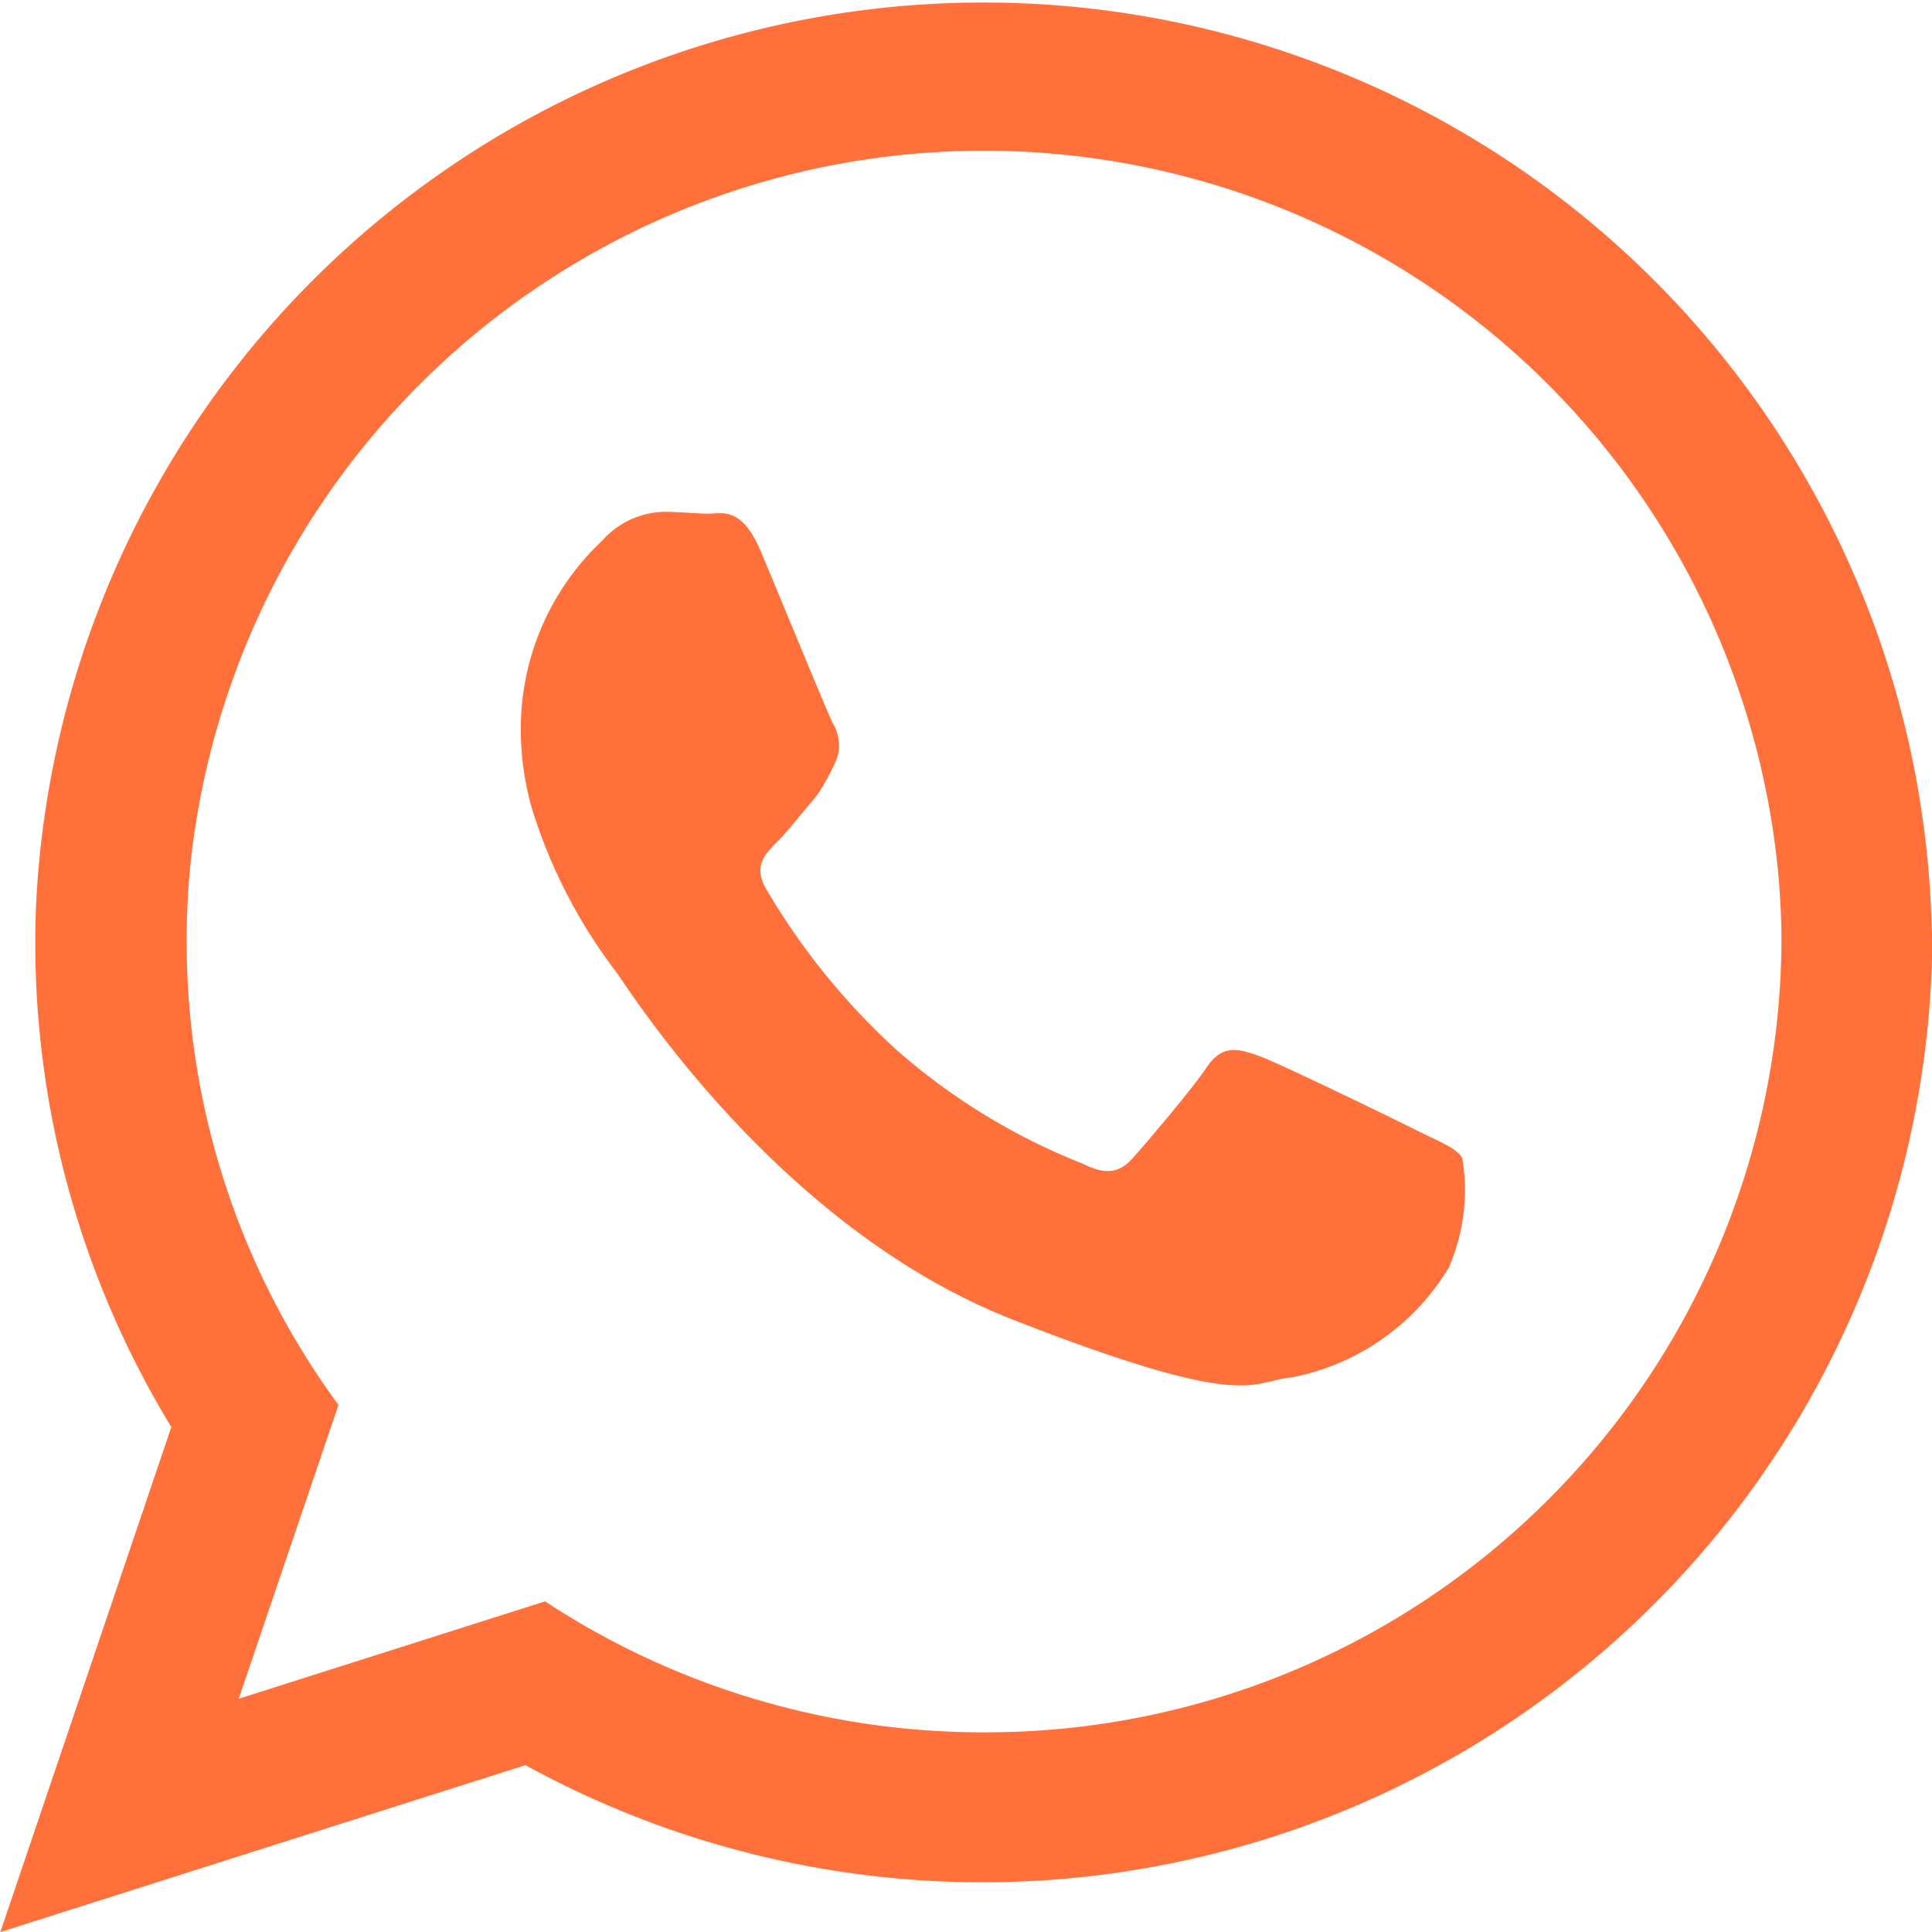 <svg xmlns="http://www.w3.org/2000/svg" width="27.119" height="27.12" viewBox="0 0 27.119 27.12"><defs><style>.a{fill:#ff703b;}</style></defs><g transform="translate(0 0)"><path class="a" d="M129.069,155.493a13.314,13.314,0,0,0-26.6-.247c-.009.194-.015.388-.015.583a13.077,13.077,0,0,0,1.91,6.82l-2.4,7.089,7.371-2.343a13.334,13.334,0,0,0,19.748-11.566C129.078,155.716,129.072,155.6,129.069,155.493Zm-13.3,11.441a11.182,11.182,0,0,1-6.159-1.838l-4.3,1.367,1.4-4.124a10.992,10.992,0,0,1-2.131-6.511c0-.364.018-.723.053-1.077a11.2,11.2,0,0,1,22.295.209c.023.287.038.575.038.867A11.164,11.164,0,0,1,115.765,166.934Z" transform="translate(-101.959 -142.618)"/><path class="a" d="M121.337,157.978c-.326-.163-1.933-.946-2.231-1.053s-.517-.163-.735.161-.842,1.054-1.033,1.269-.38.245-.707.082a8.892,8.892,0,0,1-2.624-1.607,9.708,9.708,0,0,1-1.815-2.242c-.191-.323-.019-.5.142-.66.149-.144.327-.378.49-.567a1.454,1.454,0,0,0,.118-.155,3.493,3.493,0,0,0,.209-.385.592.592,0,0,0-.028-.568c-.081-.162-.735-1.756-1.005-2.4s-.544-.54-.735-.54-.408-.026-.626-.026a1.2,1.2,0,0,0-.87.405,3.619,3.619,0,0,0-1.142,2.7,4.021,4.021,0,0,0,.168,1.1,7.355,7.355,0,0,0,1.165,2.247c.163.214,2.258,3.592,5.574,4.888s3.318.865,3.917.81a3.3,3.3,0,0,0,2.2-1.539,2.709,2.709,0,0,0,.19-1.541C121.879,158.221,121.663,158.139,121.337,157.978Z" transform="translate(-101.434 -142.103)"/></g></svg>